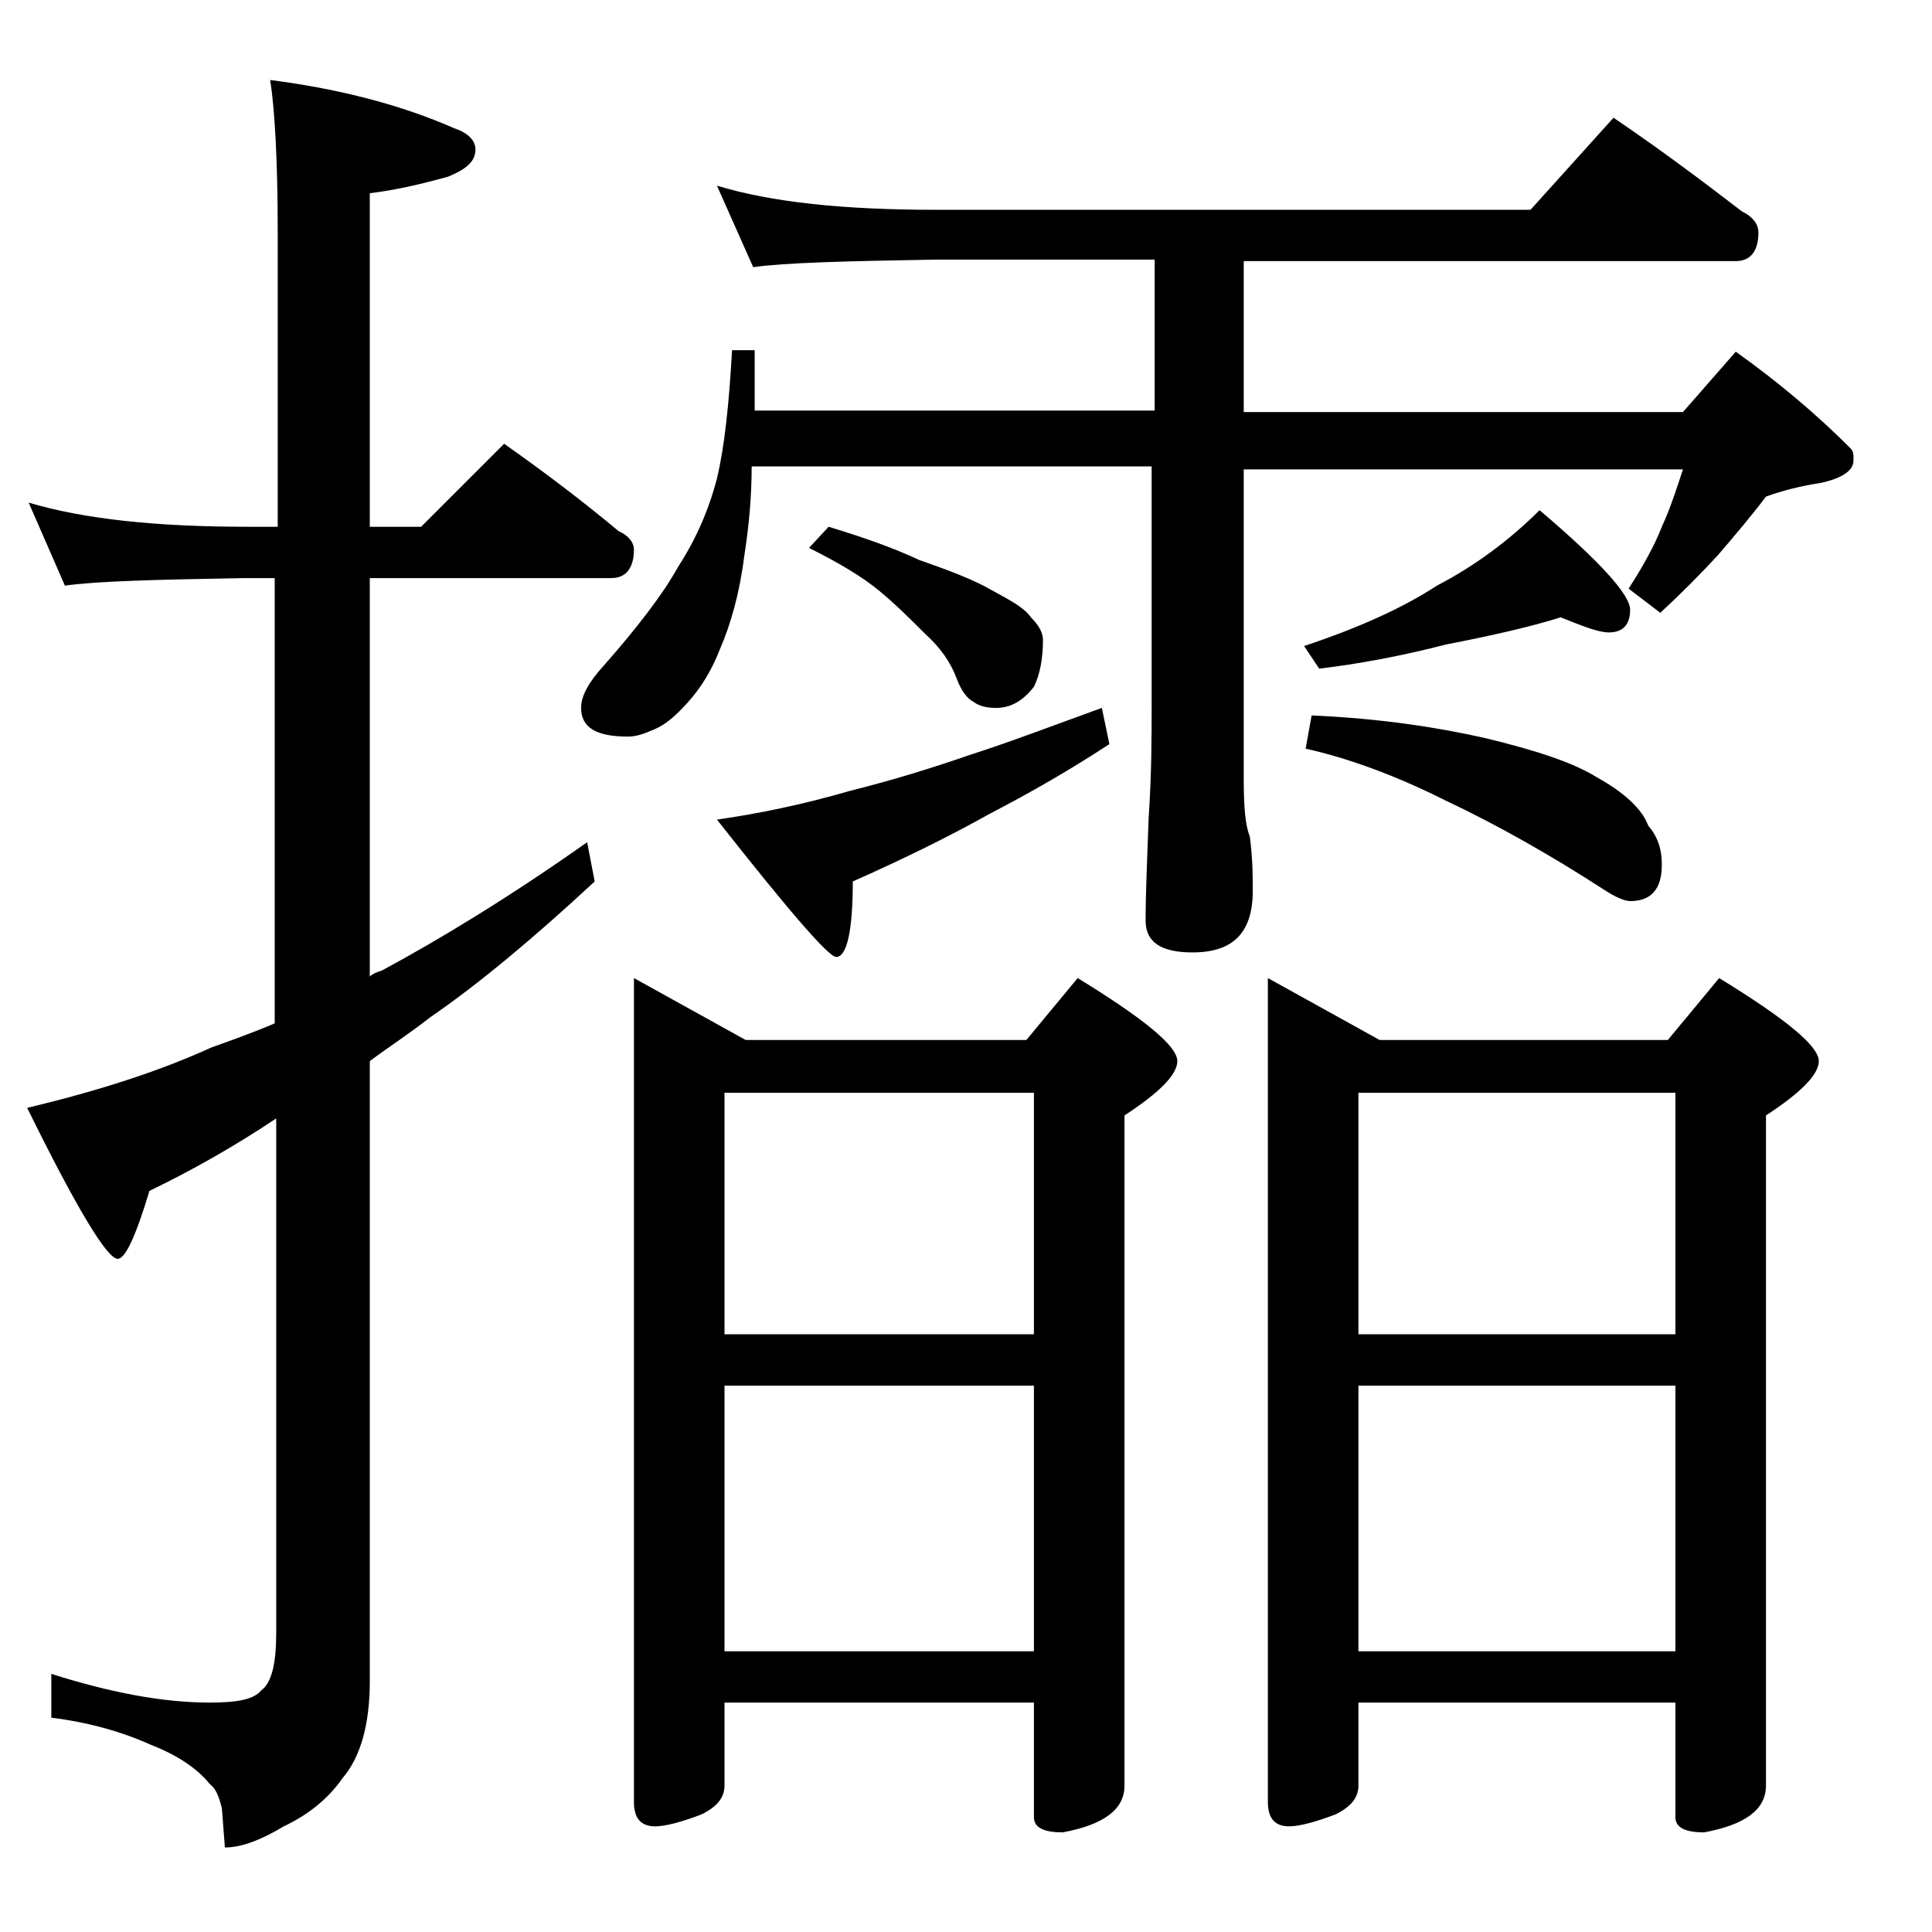 <?xml version="1.0" encoding="utf-8"?>
<!-- Generator: Adobe Illustrator 18.0.0, SVG Export Plug-In . SVG Version: 6.00 Build 0)  -->
<!DOCTYPE svg PUBLIC "-//W3C//DTD SVG 1.1//EN" "http://www.w3.org/Graphics/SVG/1.1/DTD/svg11.dtd">
<svg version="1.1" id="Layer_1" xmlns="http://www.w3.org/2000/svg" xmlns:xlink="http://www.w3.org/1999/xlink" x="0px" y="0px"
	 viewBox="0 0 128 128" enable-background="new 0 0 128 128" xml:space="preserve">
<path d="M1.9,33.3c3.7,1.1,8.5,1.6,14.5,1.6h2V15.4c0-4.8-0.2-8.2-0.5-10.1c4.7,0.6,8.8,1.7,12.2,3.2c0.9,0.3,1.4,0.8,1.4,1.4
	c0,0.8-0.6,1.3-1.8,1.8c-1.8,0.5-3.5,0.9-5.2,1.1v22.1h3.4l5.5-5.5c2.7,1.9,5.2,3.8,7.6,5.8c0.7,0.3,1,0.8,1,1.2
	c0,1.2-0.5,1.9-1.5,1.9h-16v26.4c0.2-0.2,0.5-0.3,0.8-0.4c3.9-2.1,8.5-4.9,13.6-8.5l0.5,2.6c-4.1,3.8-7.7,6.8-10.9,9
	c-1.4,1.1-2.8,2-4,2.9v41.1c0,2.8-0.6,5-1.8,6.4c-0.9,1.3-2.2,2.4-3.9,3.2c-1.5,0.9-2.8,1.4-3.9,1.4l-0.2-2.6
	c-0.2-0.8-0.4-1.3-0.8-1.6c-0.8-1-2.1-1.9-3.9-2.6c-2-0.9-4.2-1.5-6.6-1.8v-2.9c3.8,1.2,7.3,1.9,10.5,1.9c1.8,0,2.9-0.2,3.4-0.8
	c0.7-0.5,1-1.8,1-3.8V74.1c-2.7,1.8-5.5,3.4-8.4,4.8c-0.9,3-1.6,4.5-2.1,4.5c-0.7,0-2.7-3.3-6-10c4.6-1.1,8.7-2.4,12.2-4
	c1.4-0.5,2.8-1,4.2-1.6V38.3h-2c-5.8,0.1-9.8,0.2-11.9,0.5L1.9,33.3z M47.5,12.3c3.6,1.1,8.4,1.6,14.5,1.6h39.4l5.5-6.1
	c3.1,2.1,5.9,4.2,8.5,6.2c0.8,0.4,1.1,0.9,1.1,1.4c0,1.2-0.5,1.9-1.5,1.9H82.4v10h29.1l3.5-4c2.8,2,5.3,4.1,7.6,6.4
	c0.2,0.2,0.2,0.4,0.2,0.8c0,0.7-0.8,1.2-2.2,1.5c-1.3,0.2-2.5,0.5-3.6,0.9c-0.9,1.2-2,2.5-3.2,3.9c-1.2,1.3-2.5,2.6-3.8,3.8
	l-2.1-1.6c0.9-1.4,1.7-2.8,2.2-4.1c0.6-1.3,1-2.6,1.4-3.8H82.4v20.5c0,1.8,0.1,3.1,0.4,3.8c0.2,1.5,0.2,2.7,0.2,3.6
	c0,2.8-1.3,4.1-4,4.1c-2.1,0-3.1-0.7-3.1-2.1c0-1.8,0.1-4,0.2-6.8c0.2-2.9,0.2-5.5,0.2-7.6V30.9H49.8c0,2.1-0.2,4.1-0.5,6
	c-0.3,2.4-0.9,4.5-1.6,6.1c-0.5,1.3-1.2,2.5-2.1,3.5c-0.8,0.9-1.5,1.5-2.2,1.8c-0.7,0.3-1.2,0.5-1.8,0.5c-2.1,0-3.1-0.6-3.1-1.9
	c0-0.8,0.5-1.7,1.5-2.8c2.2-2.5,3.9-4.7,4.9-6.5c1.1-1.7,2-3.6,2.6-5.9c0.5-2.1,0.8-4.9,1-8.5h1.5v4h26.5v-10H62
	c-5.9,0.1-10,0.2-12.1,0.5L47.5,12.3z M42,64.8l7.4,4.1H68l3.4-4.1c4.4,2.7,6.6,4.5,6.6,5.5c0,0.9-1.2,2.1-3.5,3.6v44.4
	c0,1.6-1.4,2.6-4.1,3.1c-1.2,0-1.9-0.3-1.9-1v-7.6H48v5.5c0,0.8-0.5,1.4-1.5,1.9c-1.3,0.5-2.4,0.8-3.1,0.8c-0.9,0-1.4-0.5-1.4-1.6
	V64.8z M73,46.9l0.5,2.4c-2.6,1.7-5.2,3.2-7.9,4.6c-2.5,1.4-5.5,2.9-9.1,4.5c0,3.3-0.4,5-1.1,5c-0.5,0-3.1-3-7.9-9.1
	c2.8-0.4,5.7-1,8.8-1.9c2.8-0.7,5.4-1.5,8-2.4C66.8,49.2,69.7,48.1,73,46.9z M48,88.4h20.5v-16H48V88.4z M48,109.4h20.5V91.8H48
	V109.4z M54.9,34.9c2.3,0.7,4.3,1.4,6,2.2c2,0.7,3.6,1.3,4.8,2c1.3,0.7,2.2,1.2,2.6,1.8c0.5,0.5,0.8,1,0.8,1.5
	c0,1.2-0.2,2.3-0.6,3.1c-0.7,0.9-1.5,1.4-2.5,1.4c-0.6,0-1.1-0.1-1.5-0.4c-0.4-0.2-0.8-0.7-1.1-1.5c-0.4-1.1-1.1-2.1-2.1-3
	c-1-1-2-2-3.1-2.9c-1.1-0.9-2.6-1.8-4.6-2.8L54.9,34.9z M84,64.8l7.4,4.1h19.1l3.4-4.1c4.4,2.7,6.6,4.5,6.6,5.5
	c0,0.9-1.2,2.1-3.5,3.6v44.4c0,1.6-1.4,2.6-4.1,3.1c-1.2,0-1.9-0.3-1.9-1v-7.6H90v5.5c0,0.8-0.5,1.4-1.5,1.9
	c-1.3,0.5-2.4,0.8-3.1,0.8c-0.9,0-1.4-0.5-1.4-1.6V64.8z M103.4,40.9c-1.9,0.6-4.5,1.2-7.6,1.8c-3.1,0.8-5.9,1.3-8.4,1.6l-1-1.5
	c3.6-1.2,6.5-2.5,8.8-4c2.5-1.3,4.8-3,6.8-5c4,3.4,6,5.6,6,6.6s-0.5,1.5-1.4,1.5C105.9,41.9,104.9,41.5,103.4,40.9z M86.9,47.4
	c4.6,0.2,8.4,0.8,11.5,1.5c3.3,0.8,5.8,1.6,7.4,2.6c1.8,1,3,2.1,3.4,3.2c0.6,0.7,0.9,1.5,0.9,2.6c0,1.6-0.7,2.4-2.1,2.4
	c-0.3,0-0.9-0.2-1.8-0.8c-3.4-2.2-6.9-4.2-10.5-5.9c-3.4-1.7-6.5-2.8-9.2-3.4L86.9,47.4z M90,88.4h21v-16H90V88.4z M90,109.4h21
	V91.8H90V109.4z"/>
</svg>
